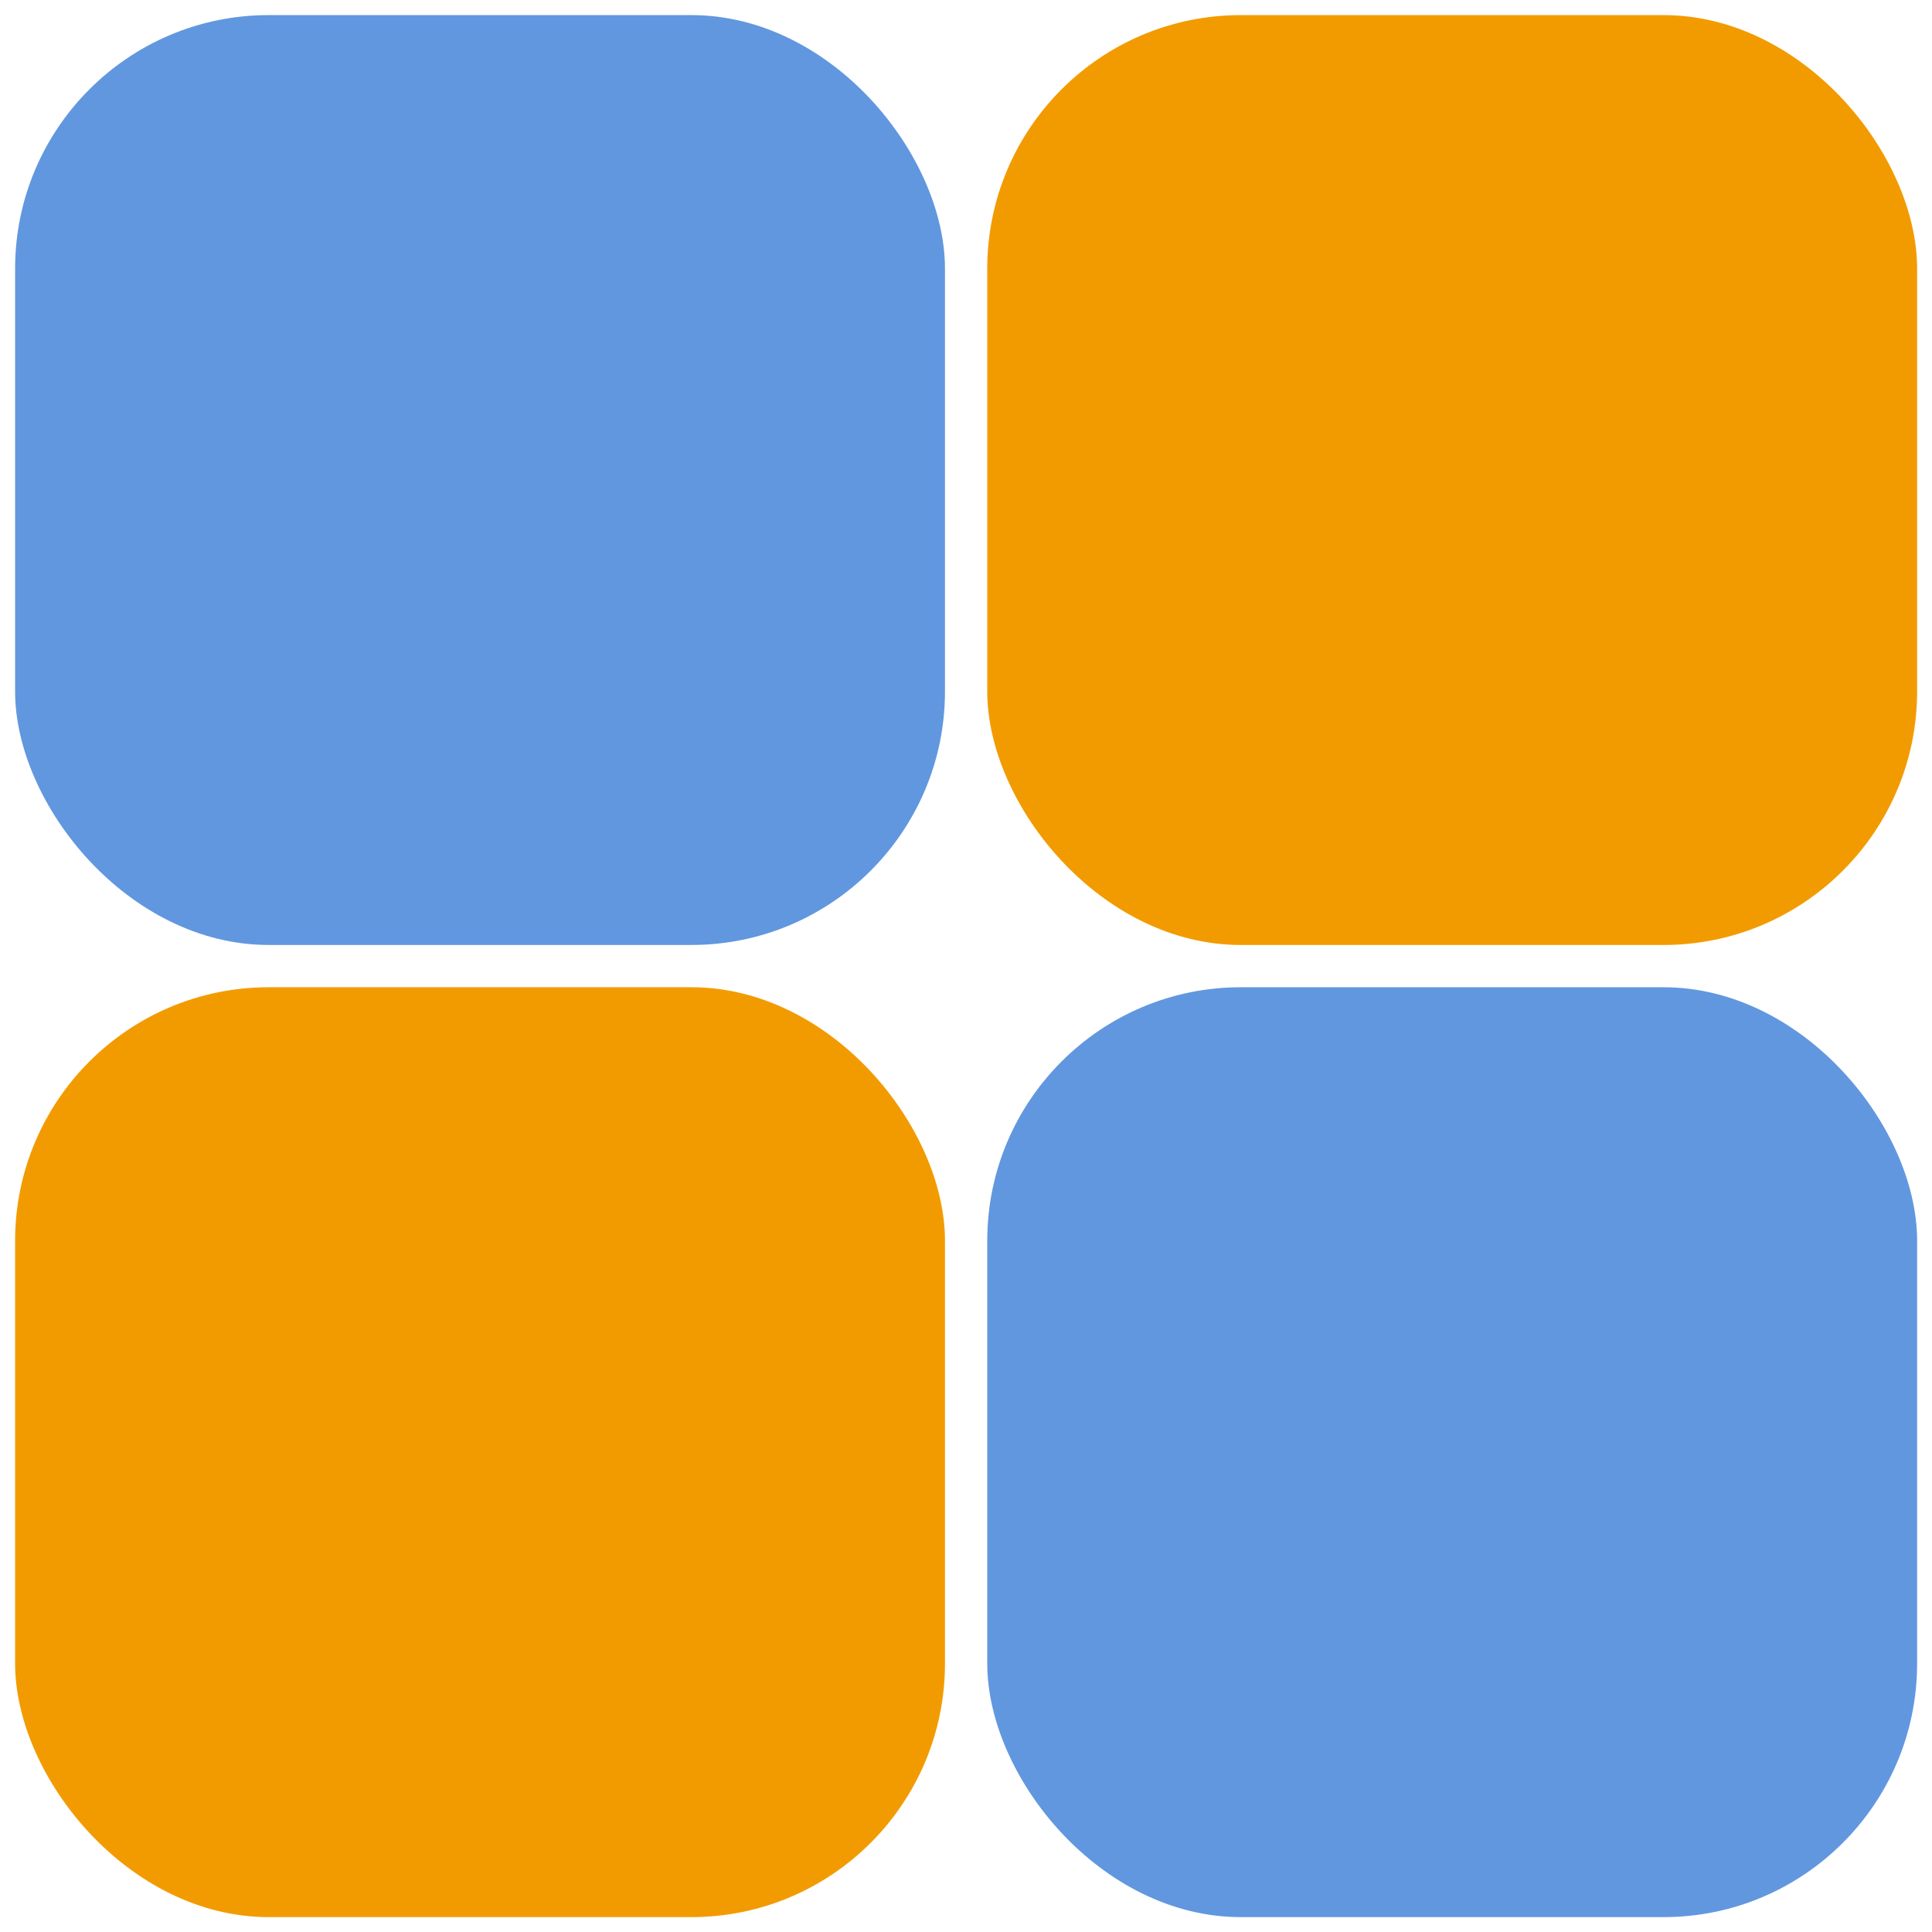 <?xml version="1.0" encoding="UTF-8"?>
<svg width="64mm" height="64mm" version="1.1" viewBox="0 0 1814.2 1814.2" xmlns="http://www.w3.org/2000/svg">
 <g transform="matrix(3.969 0 0 3.969 -25.512 -25.512)">
  <title>Prosody Logo</title>
  <rect x="10" y="10" width="220" height="220" rx="60" ry="60" fill="#6197df"/>
  <rect x="10" y="240" width="220" height="220" rx="60" ry="60" fill="#f29b00"/>
  <rect x="240" y="10" width="220" height="220" rx="60" ry="60" fill="#f29b00"/>
  <rect x="240" y="240" width="220" height="220" rx="60" ry="60" fill="#6197df"/>
 </g>
</svg>
